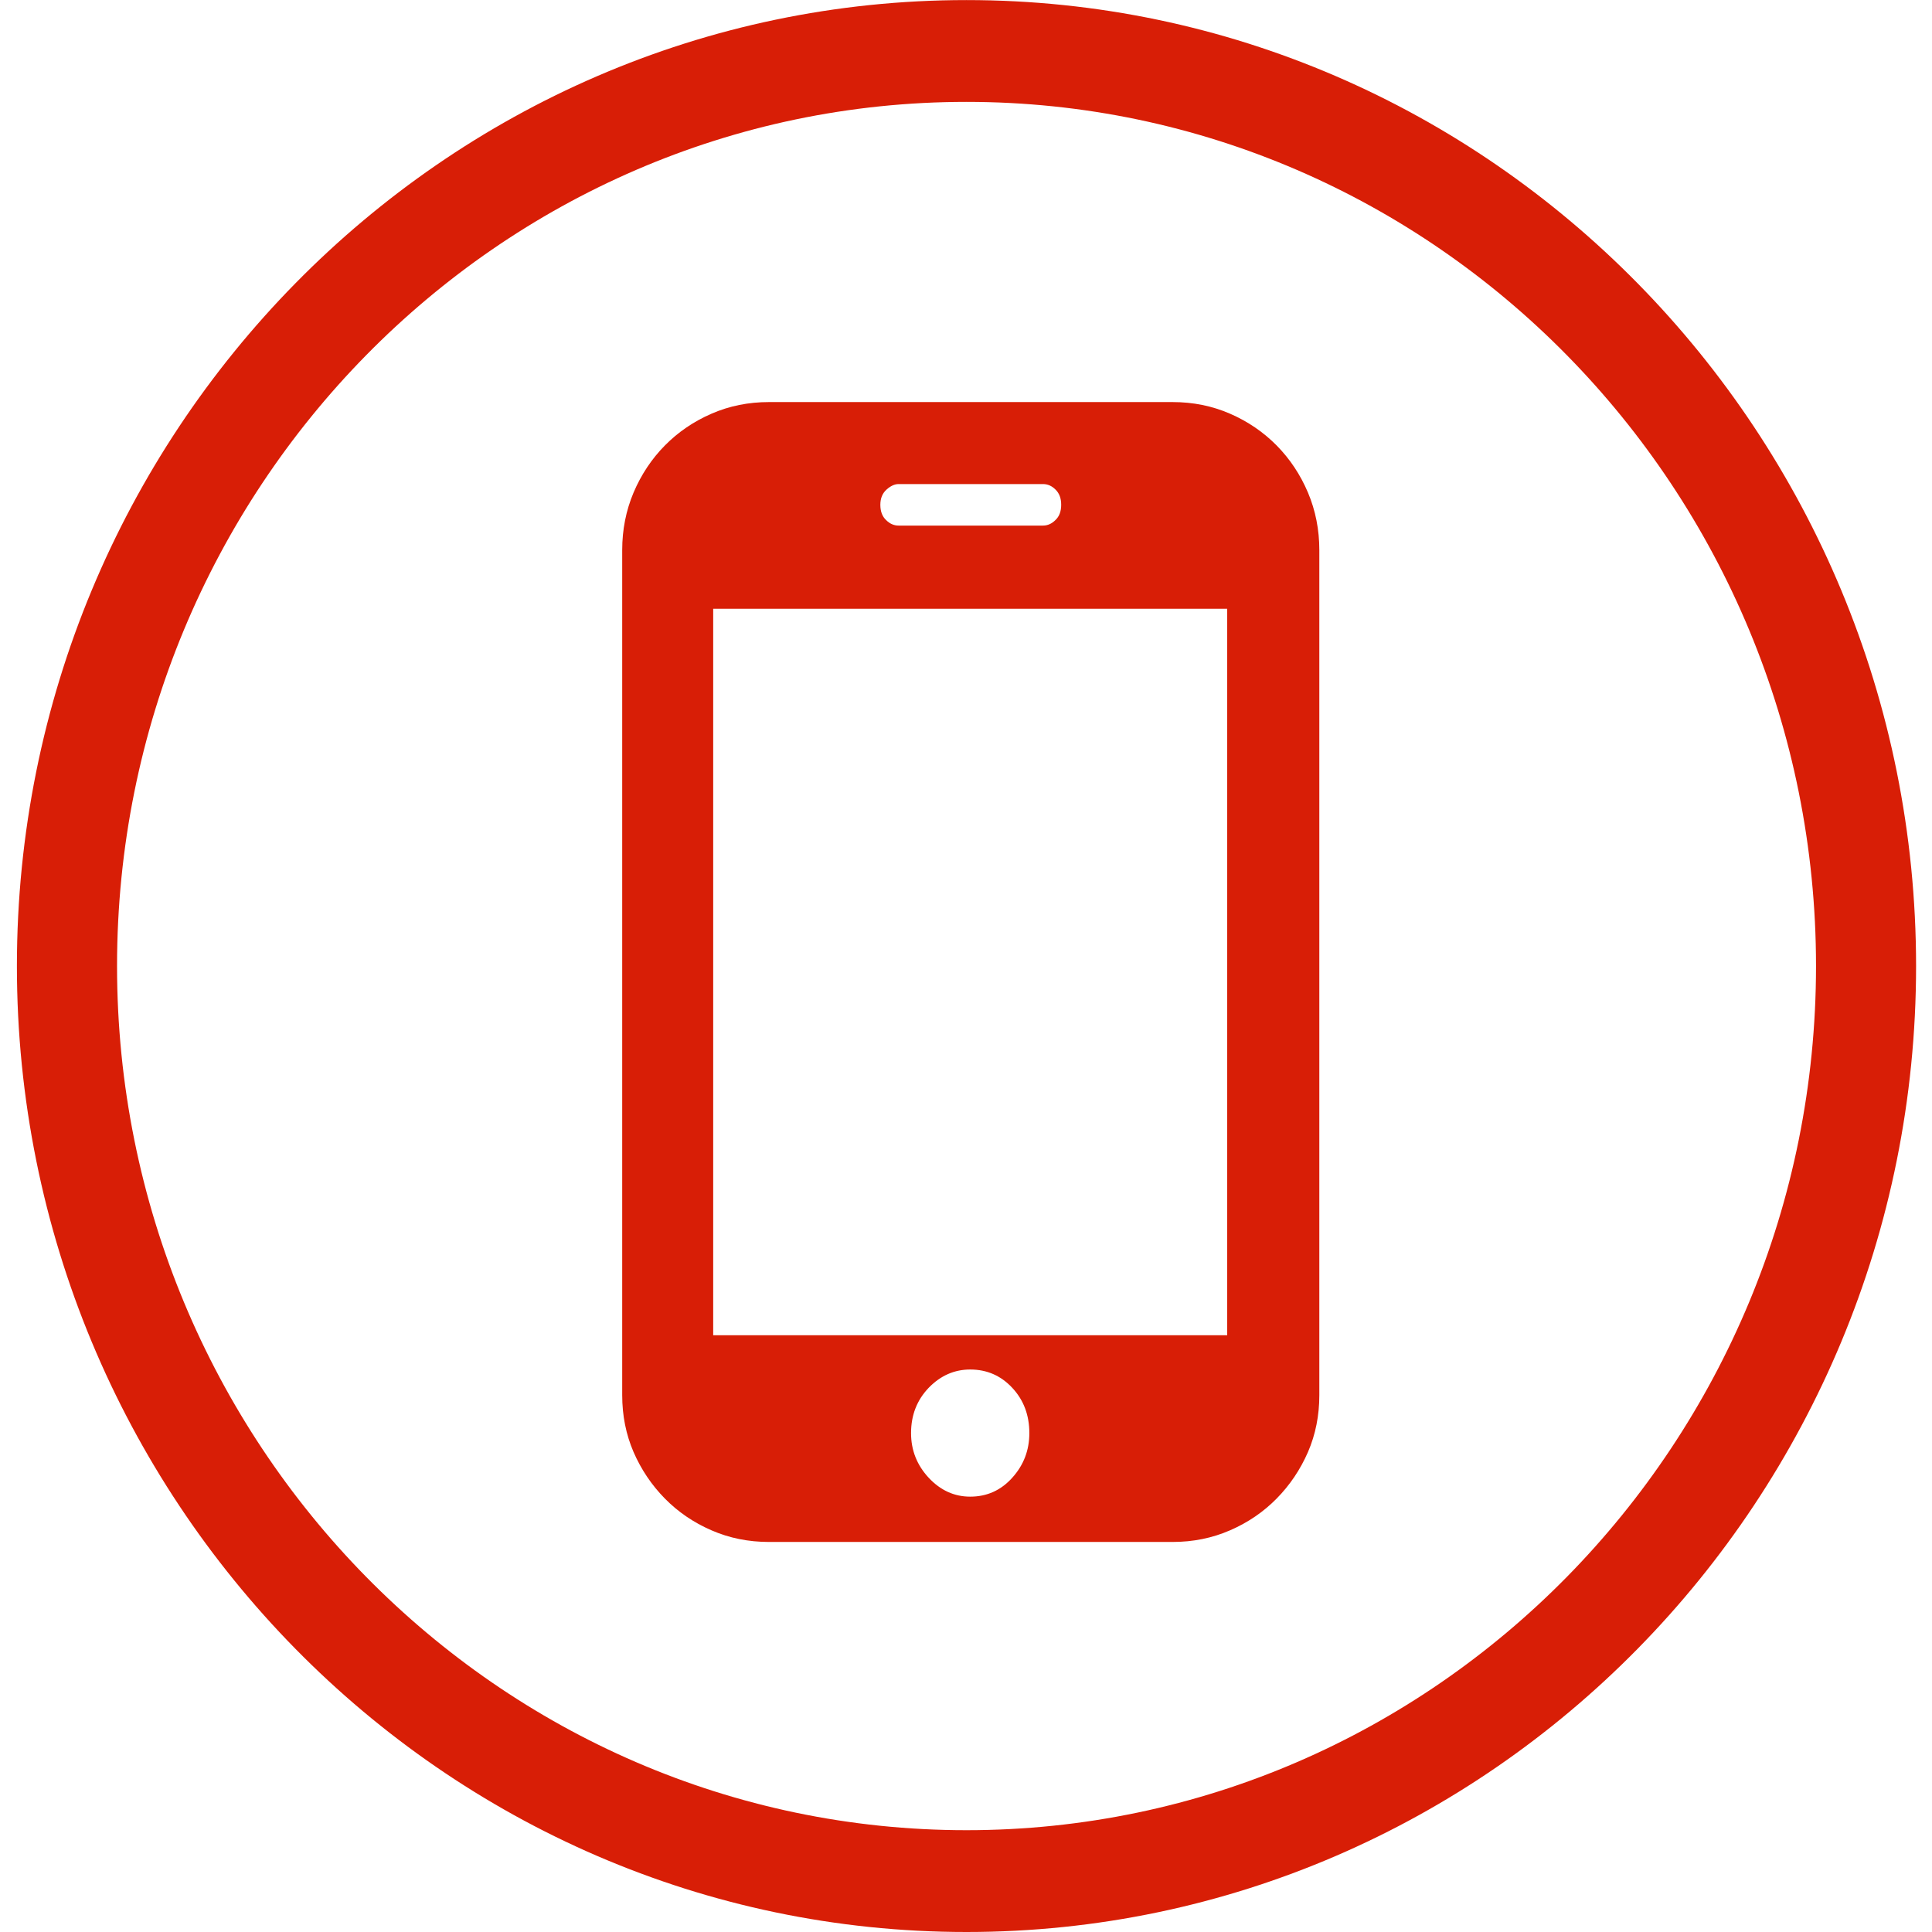 <?xml version="1.0" standalone="no"?><!DOCTYPE svg PUBLIC "-//W3C//DTD SVG 1.1//EN" "http://www.w3.org/Graphics/SVG/1.1/DTD/svg11.dtd"><svg t="1517205959052" class="icon" style="" viewBox="0 0 1024 1024" version="1.1" xmlns="http://www.w3.org/2000/svg" p-id="4556" xmlns:xlink="http://www.w3.org/1999/xlink" width="32" height="32"><defs><style type="text/css"></style></defs><path d="M512.261 1024C234.774 1024 8.96 794.338 8.96 512.04 8.96 229.743 234.774 0.04 512.261 0.04 789.788 0.04 1015.562 229.743 1015.562 512.04 1015.562 794.338 789.788 1024 512.261 1024ZM512.261 53.998C263.997 53.998 62.036 259.448 62.036 512 62.036 764.593 263.997 970.042 512.261 970.042 760.604 970.042 962.526 764.593 962.526 512 962.526 259.448 760.564 53.998 512.261 53.998ZM676.66 794.257C669.645 801.393 661.387 807.005 651.966 811.094 642.505 815.223 632.363 817.268 621.5 817.268L407.552 817.268C396.688 817.268 386.546 815.223 377.085 811.094 367.664 807.005 359.406 801.393 352.391 794.257 345.376 787.122 339.843 778.904 335.795 769.604 331.786 760.303 329.781 750.281 329.781 739.458L329.781 291.558C329.781 280.774 331.786 270.592 335.795 261.091 339.843 251.55 345.376 243.252 352.391 236.117 359.406 229.021 367.664 223.369 377.085 219.28 386.546 215.151 396.688 213.106 407.552 213.106L621.5 213.106C632.363 213.106 642.505 215.151 651.966 219.28 661.387 223.369 669.645 229.021 676.66 236.117 683.676 243.252 689.208 251.55 693.256 261.091 697.265 270.592 699.27 280.774 699.27 291.558L699.27 739.458C699.27 750.281 697.265 760.303 693.256 769.604 689.208 778.904 683.676 787.122 676.66 794.257ZM492.217 783.233C498.47 789.928 505.806 793.255 514.225 793.255 523.084 793.255 530.5 789.928 536.514 783.233 542.567 776.539 545.573 768.641 545.573 759.582 545.573 750.041 542.567 742.063 536.514 735.569 530.5 729.115 523.084 725.868 514.225 725.868 505.806 725.868 498.47 729.115 492.217 735.569 486.003 742.063 482.876 750.041 482.876 759.582 482.876 768.641 486.003 776.539 492.217 783.233ZM559.404 259.448C557.439 257.483 555.235 256.561 552.789 256.561L476.262 256.561C474.257 256.561 472.133 257.483 469.928 259.448 467.723 261.412 466.601 264.098 466.601 267.545 466.601 271.033 467.603 273.719 469.647 275.643 471.612 277.607 473.816 278.569 476.262 278.569L552.789 278.569C555.235 278.569 557.439 277.607 559.404 275.643 561.448 273.719 562.45 271.033 562.45 267.545 562.45 264.098 561.448 261.412 559.404 259.448ZM650.443 322.666 378.007 322.666 378.007 707.708 650.443 707.708 650.443 322.666Z" p-id="4557" fill="#d81e06"></path></svg>
